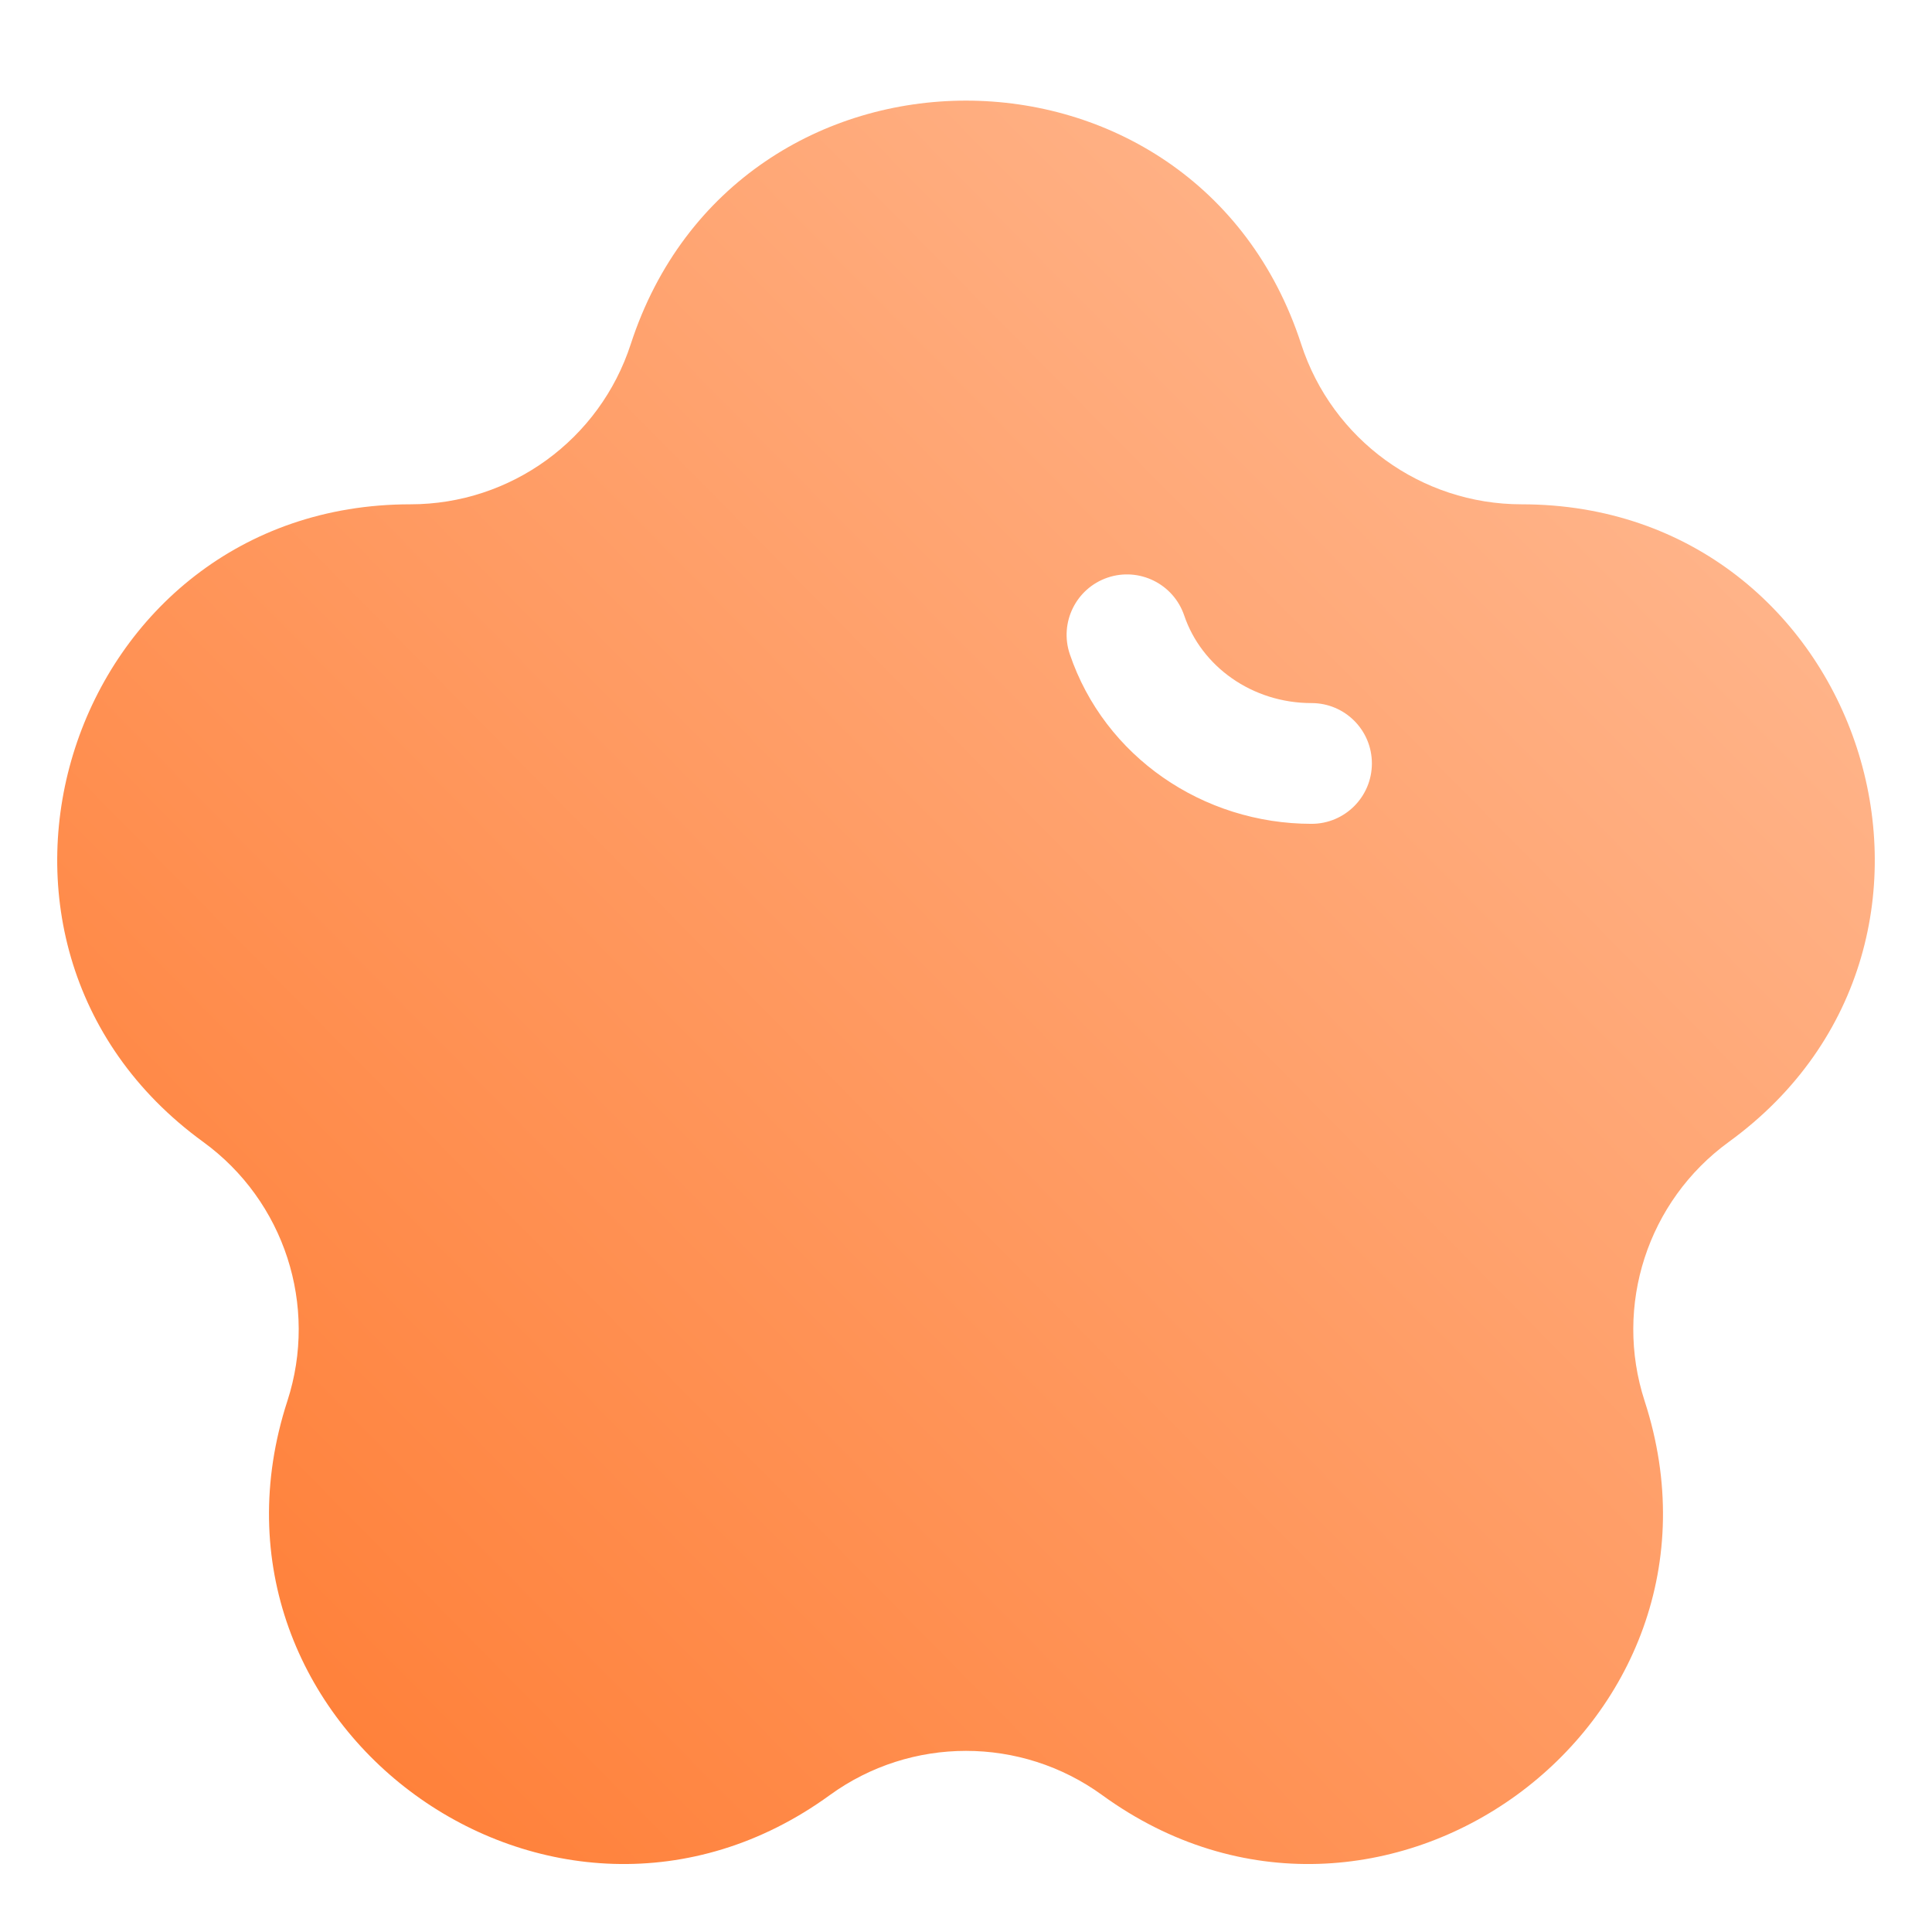 <svg width="34" height="34" viewBox="0 0 34 34" fill="none" xmlns="http://www.w3.org/2000/svg">
<path fill-rule="evenodd" clip-rule="evenodd" d="M11.1 6.057C12.957 0.342 21.043 0.342 22.899 6.057C23.445 7.737 25.011 8.875 26.778 8.875C32.787 8.875 35.286 16.564 30.424 20.096C28.995 21.135 28.397 22.976 28.943 24.656C30.799 30.371 24.259 35.123 19.397 31.591C17.968 30.553 16.032 30.553 14.603 31.591C9.741 35.123 3.2 30.371 5.057 24.656C5.603 22.976 5.005 21.135 3.576 20.096C-1.286 16.564 1.213 8.875 7.222 8.875C8.989 8.875 10.554 7.737 11.1 6.057ZM20.84 10.831C20.651 10.275 20.048 9.977 19.492 10.165C18.936 10.354 18.639 10.957 18.827 11.513C19.438 13.316 21.17 14.498 23.081 14.498C23.668 14.498 24.143 14.022 24.143 13.435C24.143 12.848 23.668 12.373 23.081 12.373C22.033 12.373 21.143 11.727 20.84 10.831Z" fill="url(#paint0_linear_2346_33407)"/>
<defs>
<linearGradient id="paint0_linear_2346_33407" x1="1.007" y1="32.804" x2="32.729" y2="1.503" gradientUnits="userSpaceOnUse">
<stop stop-color="#FF792E"/>
<stop offset="1" stop-color="#FFBF9B"/>
</linearGradient>
</defs>
</svg>
